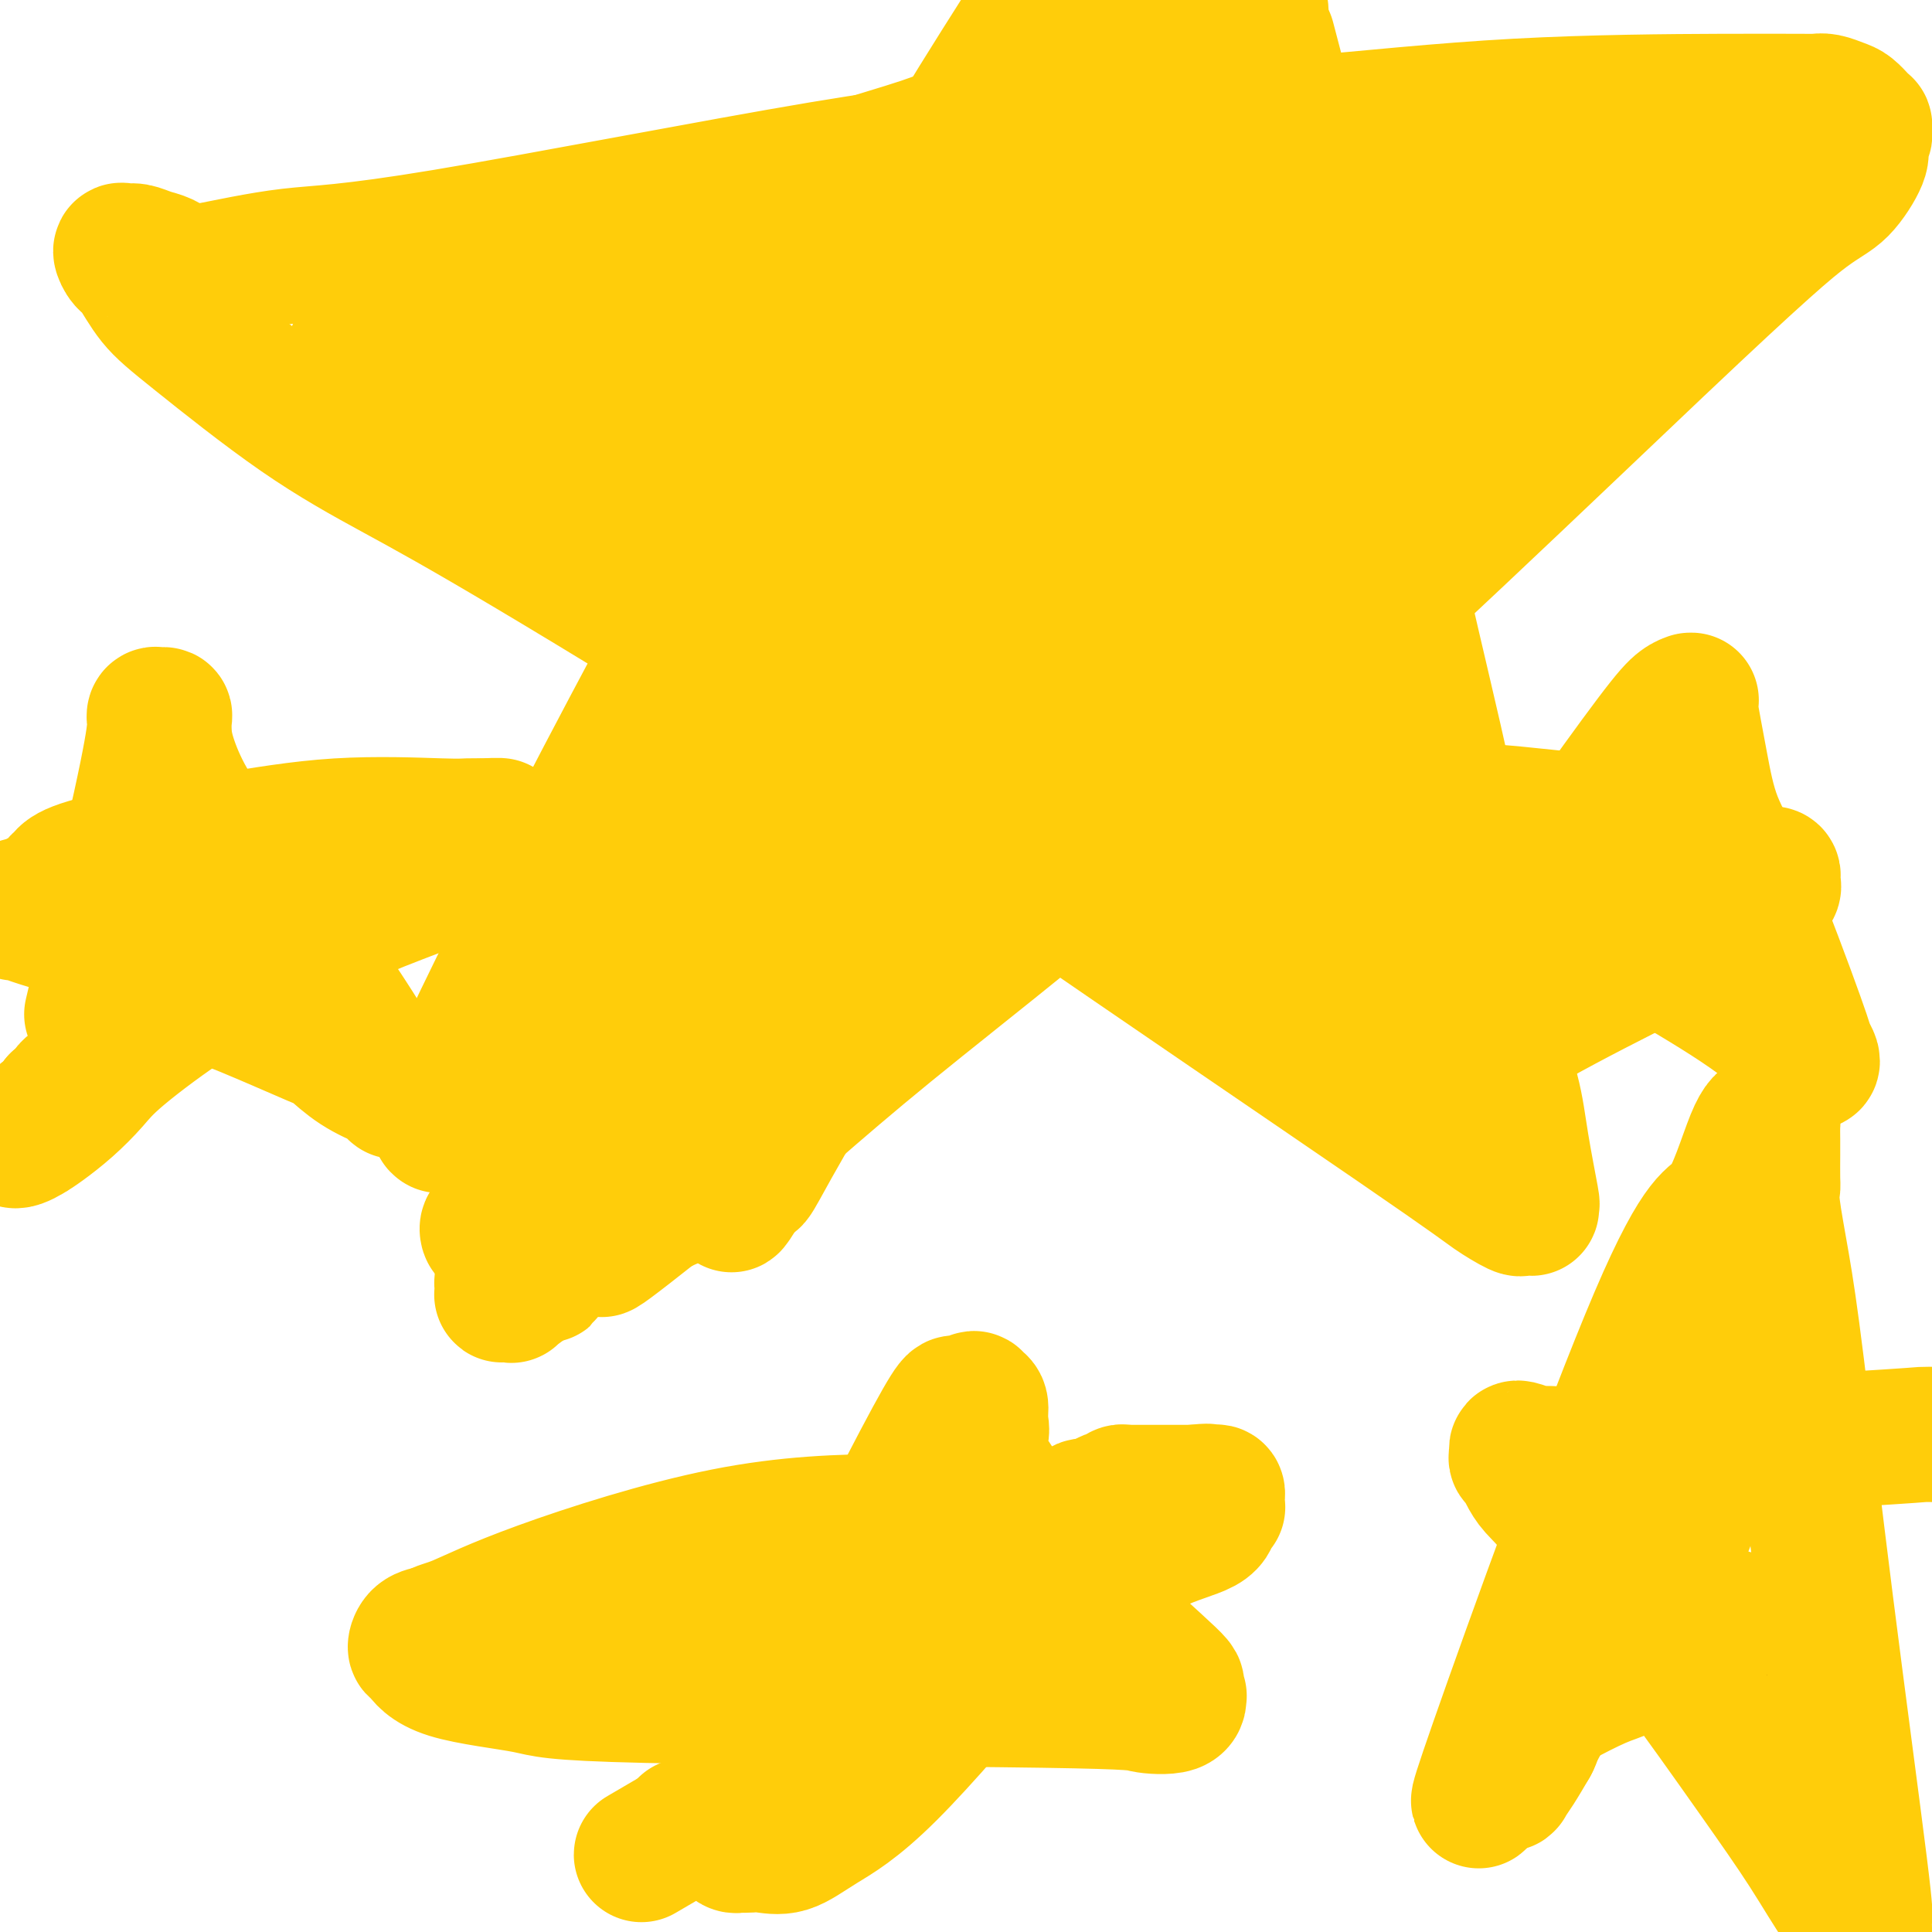 <svg viewBox='0 0 400 400' version='1.1' xmlns='http://www.w3.org/2000/svg' xmlns:xlink='http://www.w3.org/1999/xlink'><g fill='none' stroke='#4E0000' stroke-width='28' stroke-linecap='round' stroke-linejoin='round'><path d='M371,334c0.000,0.000 0.100,0.100 0.1,0.1'/></g>
<g fill='none' stroke='#FFCD0A' stroke-width='28' stroke-linecap='round' stroke-linejoin='round'><path d='M91,233c-0.188,-0.127 -0.376,-0.253 0,-1c0.376,-0.747 1.316,-2.113 1,-2c-0.316,0.113 -1.889,1.707 3,-9c4.889,-10.707 16.238,-33.715 30,-60c13.762,-26.285 29.936,-55.846 42,-78c12.064,-22.154 20.018,-36.901 31,-55c10.982,-18.099 24.991,-39.549 39,-61'/><path d='M264,14c-1.342,-5.122 -2.685,-10.243 0,0c2.685,10.243 9.396,35.852 14,55c4.604,19.148 7.100,31.836 10,45c2.900,13.164 6.204,26.804 9,39c2.796,12.196 5.082,22.947 7,33c1.918,10.053 3.467,19.407 5,26c1.533,6.593 3.052,10.426 4,14c0.948,3.574 1.327,6.891 2,11c0.673,4.109 1.642,9.010 2,11c0.358,1.990 0.106,1.068 0,1c-0.106,-0.068 -0.067,0.716 0,1c0.067,0.284 0.160,0.067 0,0c-0.160,-0.067 -0.573,0.015 -1,0c-0.427,-0.015 -0.869,-0.126 -1,0c-0.131,0.126 0.047,0.489 -1,0c-1.047,-0.489 -3.320,-1.830 -5,-3c-1.680,-1.170 -2.769,-2.167 -20,-14c-17.231,-11.833 -50.606,-34.500 -73,-50c-22.394,-15.500 -33.808,-23.831 -51,-35c-17.192,-11.169 -40.163,-25.174 -55,-34c-14.837,-8.826 -21.540,-12.473 -28,-16c-6.460,-3.527 -12.676,-6.933 -20,-12c-7.324,-5.067 -15.757,-11.796 -21,-16c-5.243,-4.204 -7.297,-5.883 -9,-8c-1.703,-2.117 -3.054,-4.673 -4,-6c-0.946,-1.327 -1.488,-1.424 -2,-2c-0.512,-0.576 -0.994,-1.630 -1,-2c-0.006,-0.370 0.462,-0.055 1,0c0.538,0.055 1.144,-0.150 2,0c0.856,0.150 1.961,0.656 3,1c1.039,0.344 2.011,0.527 3,1c0.989,0.473 1.994,1.237 3,2'/><path d='M37,56c2.248,0.483 2.367,0.689 6,0c3.633,-0.689 10.779,-2.273 17,-3c6.221,-0.727 11.516,-0.597 32,-4c20.484,-3.403 56.158,-10.337 78,-14c21.842,-3.663 29.852,-4.053 44,-5c14.148,-0.947 34.435,-2.450 52,-4c17.565,-1.550 32.408,-3.147 48,-4c15.592,-0.853 31.934,-0.961 42,-1c10.066,-0.039 13.856,-0.007 16,0c2.144,0.007 2.643,-0.010 3,0c0.357,0.010 0.571,0.048 1,0c0.429,-0.048 1.071,-0.181 2,0c0.929,0.181 2.144,0.675 3,1c0.856,0.325 1.353,0.483 2,1c0.647,0.517 1.442,1.395 2,2c0.558,0.605 0.878,0.936 1,1c0.122,0.064 0.047,-0.138 0,0c-0.047,0.138 -0.065,0.615 0,1c0.065,0.385 0.213,0.677 0,1c-0.213,0.323 -0.786,0.677 -1,1c-0.214,0.323 -0.068,0.614 0,1c0.068,0.386 0.060,0.865 0,1c-0.060,0.135 -0.172,-0.076 0,0c0.172,0.076 0.626,0.438 0,2c-0.626,1.562 -2.333,4.326 -4,6c-1.667,1.674 -3.294,2.260 -7,5c-3.706,2.740 -9.490,7.635 -31,28c-21.510,20.365 -58.745,56.201 -89,83c-30.255,26.799 -53.530,44.561 -70,58c-16.470,13.439 -26.134,22.554 -33,28c-6.866,5.446 -10.933,7.223 -15,9'/><path d='M136,250c-19.438,15.391 -9.035,6.368 -6,3c3.035,-3.368 -1.300,-1.083 -3,0c-1.700,1.083 -0.765,0.963 -1,1c-0.235,0.037 -1.642,0.230 -3,1c-1.358,0.770 -2.669,2.115 -5,4c-2.331,1.885 -5.681,4.309 -8,6c-2.319,1.691 -3.606,2.649 -4,3c-0.394,0.351 0.105,0.095 0,0c-0.105,-0.095 -0.813,-0.028 -1,0c-0.187,0.028 0.146,0.018 0,0c-0.146,-0.018 -0.772,-0.045 -1,0c-0.228,0.045 -0.057,0.162 0,0c0.057,-0.162 0.002,-0.604 0,-1c-0.002,-0.396 0.051,-0.745 0,-1c-0.051,-0.255 -0.206,-0.415 0,-1c0.206,-0.585 0.773,-1.596 1,-2c0.227,-0.404 0.113,-0.202 0,0'/><path d='M105,258c-0.032,-0.332 -0.064,-0.663 0,-1c0.064,-0.337 0.225,-0.678 0,-1c-0.225,-0.322 -0.835,-0.623 -1,-1c-0.165,-0.377 0.114,-0.828 0,-1c-0.114,-0.172 -0.620,-0.064 -1,0c-0.380,0.064 -0.633,0.083 -1,0c-0.367,-0.083 -0.850,-0.269 -1,0c-0.150,0.269 0.031,0.992 0,1c-0.031,0.008 -0.274,-0.699 0,-1c0.274,-0.301 1.066,-0.195 2,-1c0.934,-0.805 2.010,-2.521 4,-6c1.990,-3.479 4.893,-8.719 11,-18c6.107,-9.281 15.418,-22.601 22,-33c6.582,-10.399 10.434,-17.877 13,-23c2.566,-5.123 3.846,-7.892 5,-11c1.154,-3.108 2.183,-6.555 3,-9c0.817,-2.445 1.422,-3.889 2,-6c0.578,-2.111 1.127,-4.890 2,-9c0.873,-4.110 2.068,-9.552 3,-15c0.932,-5.448 1.601,-10.904 2,-14c0.399,-3.096 0.528,-3.833 0,-4c-0.528,-0.167 -1.714,0.235 -2,1c-0.286,0.765 0.330,1.893 0,3c-0.330,1.107 -1.604,2.194 -4,7c-2.396,4.806 -5.914,13.332 -9,21c-3.086,7.668 -5.739,14.476 -11,28c-5.261,13.524 -13.131,33.762 -21,54'/><path d='M123,219c-9.246,24.906 -8.862,30.172 -9,34c-0.138,3.828 -0.797,6.218 -1,8c-0.203,1.782 0.052,2.956 0,3c-0.052,0.044 -0.409,-1.043 0,-2c0.409,-0.957 1.585,-1.786 2,-3c0.415,-1.214 0.070,-2.815 2,-9c1.930,-6.185 6.135,-16.954 9,-25c2.865,-8.046 4.389,-13.368 6,-18c1.611,-4.632 3.307,-8.574 5,-11c1.693,-2.426 3.382,-3.338 4,-4c0.618,-0.662 0.166,-1.076 0,-1c-0.166,0.076 -0.044,0.642 0,1c0.044,0.358 0.012,0.507 0,1c-0.012,0.493 -0.004,1.329 0,2c0.004,0.671 0.003,1.178 0,2c-0.003,0.822 -0.009,1.960 0,3c0.009,1.040 0.031,1.981 0,3c-0.031,1.019 -0.117,2.115 1,4c1.117,1.885 3.436,4.557 5,6c1.564,1.443 2.372,1.656 4,2c1.628,0.344 4.075,0.817 6,1c1.925,0.183 3.328,0.075 5,-1c1.672,-1.075 3.615,-3.118 5,-4c1.385,-0.882 2.214,-0.605 3,-1c0.786,-0.395 1.531,-1.462 2,-2c0.469,-0.538 0.662,-0.546 2,-2c1.338,-1.454 3.822,-4.353 7,-7c3.178,-2.647 7.051,-5.042 10,-7c2.949,-1.958 4.975,-3.479 7,-5'/><path d='M198,187c4.526,-4.044 1.843,-2.652 1,-2c-0.843,0.652 0.156,0.566 0,1c-0.156,0.434 -1.465,1.389 -4,3c-2.535,1.611 -6.295,3.878 -10,6c-3.705,2.122 -7.357,4.099 -15,7c-7.643,2.901 -19.279,6.725 -25,8c-5.721,1.275 -5.527,-0.001 -6,-1c-0.473,-0.999 -1.612,-1.722 -2,-2c-0.388,-0.278 -0.026,-0.109 0,-1c0.026,-0.891 -0.286,-2.840 0,-4c0.286,-1.160 1.168,-1.532 3,-3c1.832,-1.468 4.613,-4.032 4,-3c-0.613,1.032 -4.620,5.659 7,-7c11.620,-12.659 38.866,-42.606 52,-57c13.134,-14.394 12.157,-13.237 12,-13c-0.157,0.237 0.505,-0.445 1,-1c0.495,-0.555 0.824,-0.981 1,0c0.176,0.981 0.200,3.370 0,5c-0.200,1.630 -0.624,2.502 -1,4c-0.376,1.498 -0.705,3.621 -1,6c-0.295,2.379 -0.557,5.014 -3,10c-2.443,4.986 -7.065,12.323 -11,20c-3.935,7.677 -7.181,15.695 -11,23c-3.819,7.305 -8.211,13.897 -12,20c-3.789,6.103 -6.974,11.718 -10,17c-3.026,5.282 -5.892,10.230 -8,14c-2.108,3.770 -3.460,6.363 -4,7c-0.540,0.637 -0.270,-0.681 0,-2'/><path d='M156,242c-8.788,15.142 -2.758,3.496 0,-3c2.758,-6.496 2.242,-7.842 2,-11c-0.242,-3.158 -0.211,-8.128 0,-11c0.211,-2.872 0.603,-3.645 1,-7c0.397,-3.355 0.800,-9.290 1,-12c0.200,-2.710 0.198,-2.195 0,-2c-0.198,0.195 -0.594,0.069 -1,0c-0.406,-0.069 -0.824,-0.082 -2,0c-1.176,0.082 -3.110,0.259 -5,1c-1.890,0.741 -3.736,2.048 -5,3c-1.264,0.952 -1.947,1.551 -3,2c-1.053,0.449 -2.476,0.750 -3,1c-0.524,0.250 -0.148,0.449 0,1c0.148,0.551 0.068,1.453 0,2c-0.068,0.547 -0.125,0.740 0,1c0.125,0.260 0.431,0.588 1,1c0.569,0.412 1.401,0.909 2,1c0.599,0.091 0.966,-0.224 1,0c0.034,0.224 -0.265,0.987 0,1c0.265,0.013 1.094,-0.725 2,0c0.906,0.725 1.889,2.913 3,5c1.111,2.087 2.351,4.073 3,6c0.649,1.927 0.705,3.797 1,5c0.295,1.203 0.827,1.740 1,2c0.173,0.260 -0.012,0.241 0,1c0.012,0.759 0.221,2.294 0,3c-0.221,0.706 -0.871,0.581 -1,1c-0.129,0.419 0.264,1.380 0,2c-0.264,0.620 -1.187,0.898 -2,1c-0.813,0.102 -1.518,0.029 -2,0c-0.482,-0.029 -0.741,-0.015 -1,0'/><path d='M149,236c-0.876,0.135 -0.565,-0.029 -1,0c-0.435,0.029 -1.617,0.251 -2,0c-0.383,-0.251 0.031,-0.976 0,-2c-0.031,-1.024 -0.509,-2.349 0,-4c0.509,-1.651 2.005,-3.630 3,-6c0.995,-2.370 1.489,-5.131 5,-12c3.511,-6.869 10.037,-17.845 19,-28c8.963,-10.155 20.361,-19.488 29,-26c8.639,-6.512 14.518,-10.204 20,-13c5.482,-2.796 10.569,-4.697 16,-7c5.431,-2.303 11.208,-5.009 14,-6c2.792,-0.991 2.598,-0.267 3,0c0.402,0.267 1.398,0.075 2,0c0.602,-0.075 0.810,-0.035 1,0c0.190,0.035 0.363,0.064 1,0c0.637,-0.064 1.739,-0.220 2,0c0.261,0.220 -0.318,0.817 0,1c0.318,0.183 1.532,-0.048 2,0c0.468,0.048 0.188,0.376 0,1c-0.188,0.624 -0.285,1.545 -1,2c-0.715,0.455 -2.049,0.445 -3,1c-0.951,0.555 -1.519,1.675 -2,2c-0.481,0.325 -0.875,-0.145 -1,0c-0.125,0.145 0.018,0.905 0,1c-0.018,0.095 -0.197,-0.474 -1,0c-0.803,0.474 -2.229,1.993 -3,3c-0.771,1.007 -0.885,1.504 -1,2'/><path d='M251,145c-2.188,2.057 -1.658,1.699 -2,2c-0.342,0.301 -1.555,1.262 -2,2c-0.445,0.738 -0.122,1.252 0,2c0.122,0.748 0.041,1.729 0,2c-0.041,0.271 -0.044,-0.167 0,0c0.044,0.167 0.136,0.939 0,1c-0.136,0.061 -0.498,-0.590 0,0c0.498,0.590 1.857,2.420 3,4c1.143,1.580 2.072,2.910 3,5c0.928,2.090 1.856,4.941 3,8c1.144,3.059 2.505,6.326 3,8c0.495,1.674 0.126,1.755 0,2c-0.126,0.245 -0.008,0.654 0,1c0.008,0.346 -0.094,0.627 0,1c0.094,0.373 0.385,0.836 0,1c-0.385,0.164 -1.446,0.030 -2,0c-0.554,-0.030 -0.601,0.045 -2,0c-1.399,-0.045 -4.151,-0.211 -6,-1c-1.849,-0.789 -2.797,-2.200 -9,-5c-6.203,-2.800 -17.662,-6.989 -24,-10c-6.338,-3.011 -7.557,-4.845 -9,-6c-1.443,-1.155 -3.112,-1.630 -4,-2c-0.888,-0.370 -0.996,-0.635 -1,-1c-0.004,-0.365 0.097,-0.831 0,-1c-0.097,-0.169 -0.391,-0.043 0,0c0.391,0.043 1.466,0.001 2,0c0.534,-0.001 0.529,0.038 1,0c0.471,-0.038 1.420,-0.154 2,0c0.580,0.154 0.790,0.577 1,1'/><path d='M208,159c2.311,0.428 5.590,1.999 9,4c3.410,2.001 6.953,4.433 14,8c7.047,3.567 17.599,8.270 25,12c7.401,3.730 11.653,6.487 18,10c6.347,3.513 14.790,7.783 19,10c4.210,2.217 4.186,2.381 5,3c0.814,0.619 2.467,1.693 3,2c0.533,0.307 -0.053,-0.153 0,0c0.053,0.153 0.746,0.918 1,1c0.254,0.082 0.071,-0.519 0,-1c-0.071,-0.481 -0.029,-0.843 -1,-2c-0.971,-1.157 -2.954,-3.109 -4,-5c-1.046,-1.891 -1.156,-3.721 -2,-5c-0.844,-1.279 -2.422,-2.006 -3,-3c-0.578,-0.994 -0.155,-2.255 0,-3c0.155,-0.745 0.041,-0.973 0,-1c-0.041,-0.027 -0.011,0.147 0,0c0.011,-0.147 0.003,-0.613 0,-1c-0.003,-0.387 -0.002,-0.693 0,-1'/><path d='M292,187c-1.299,-3.202 -0.046,-0.707 0,-1c0.046,-0.293 -1.116,-3.375 -2,-6c-0.884,-2.625 -1.489,-4.792 -2,-7c-0.511,-2.208 -0.927,-4.458 -1,-6c-0.073,-1.542 0.198,-2.377 0,-3c-0.198,-0.623 -0.864,-1.035 -1,-2c-0.136,-0.965 0.258,-2.483 0,-4c-0.258,-1.517 -1.169,-3.033 -2,-5c-0.831,-1.967 -1.584,-4.384 -2,-6c-0.416,-1.616 -0.495,-2.432 -1,-3c-0.505,-0.568 -1.434,-0.888 -2,-2c-0.566,-1.112 -0.768,-3.015 -1,-4c-0.232,-0.985 -0.494,-1.054 -1,-2c-0.506,-0.946 -1.255,-2.771 -2,-5c-0.745,-2.229 -1.486,-4.861 -2,-7c-0.514,-2.139 -0.801,-3.783 -2,-7c-1.199,-3.217 -3.311,-8.005 -5,-12c-1.689,-3.995 -2.957,-7.195 -4,-11c-1.043,-3.805 -1.862,-8.214 -3,-11c-1.138,-2.786 -2.596,-3.947 -3,-6c-0.404,-2.053 0.246,-4.998 0,-7c-0.246,-2.002 -1.386,-3.063 -2,-4c-0.614,-0.937 -0.700,-1.751 -1,-2c-0.300,-0.249 -0.812,0.067 -1,0c-0.188,-0.067 -0.051,-0.518 0,-1c0.051,-0.482 0.014,-0.995 0,-1c-0.014,-0.005 -0.007,0.497 0,1'/><path d='M252,63c-5.279,-14.218 -1.477,-2.262 0,2c1.477,4.262 0.631,0.830 1,2c0.369,1.170 1.955,6.942 3,11c1.045,4.058 1.548,6.404 2,10c0.452,3.596 0.853,8.444 2,18c1.147,9.556 3.038,23.820 4,33c0.962,9.180 0.993,13.278 2,19c1.007,5.722 2.991,13.070 4,17c1.009,3.930 1.044,4.444 1,5c-0.044,0.556 -0.166,1.154 0,2c0.166,0.846 0.619,1.940 1,3c0.381,1.060 0.691,2.087 1,4c0.309,1.913 0.619,4.712 1,8c0.381,3.288 0.835,7.064 1,10c0.165,2.936 0.042,5.033 0,6c-0.042,0.967 -0.003,0.803 0,1c0.003,0.197 -0.029,0.756 0,1c0.029,0.244 0.119,0.174 0,-1c-0.119,-1.174 -0.449,-3.454 -1,-5c-0.551,-1.546 -1.325,-2.360 -4,-17c-2.675,-14.640 -7.253,-43.106 -9,-69c-1.747,-25.894 -0.664,-49.215 0,-62c0.664,-12.785 0.907,-15.034 1,-19c0.093,-3.966 0.035,-9.651 0,-14c-0.035,-4.349 -0.048,-7.363 0,-10c0.048,-2.637 0.157,-4.896 0,-6c-0.157,-1.104 -0.578,-1.052 -1,-1'/><path d='M261,11c0.044,-17.330 0.153,-4.655 0,0c-0.153,4.655 -0.566,1.289 -1,0c-0.434,-1.289 -0.887,-0.501 -1,0c-0.113,0.501 0.113,0.716 0,1c-0.113,0.284 -0.566,0.639 -1,1c-0.434,0.361 -0.848,0.730 -1,1c-0.152,0.270 -0.041,0.442 0,1c0.041,0.558 0.012,1.502 0,2c-0.012,0.498 -0.007,0.551 0,2c0.007,1.449 0.015,4.293 0,6c-0.015,1.707 -0.052,2.278 0,3c0.052,0.722 0.194,1.594 0,3c-0.194,1.406 -0.722,3.344 -1,4c-0.278,0.656 -0.305,0.028 -1,0c-0.695,-0.028 -2.058,0.543 -3,1c-0.942,0.457 -1.464,0.799 -2,1c-0.536,0.201 -1.086,0.262 -2,0c-0.914,-0.262 -2.194,-0.846 -4,-1c-1.806,-0.154 -4.140,0.122 -6,0c-1.860,-0.122 -3.246,-0.643 -8,0c-4.754,0.643 -12.875,2.449 -18,3c-5.125,0.551 -7.253,-0.155 -9,0c-1.747,0.155 -3.113,1.169 -4,2c-0.887,0.831 -1.296,1.480 -2,2c-0.704,0.520 -1.704,0.913 -2,1c-0.296,0.087 0.113,-0.130 0,0c-0.113,0.130 -0.746,0.609 -1,1c-0.254,0.391 -0.127,0.696 0,1'/><path d='M194,46c-1.426,1.253 -0.491,0.885 0,1c0.491,0.115 0.537,0.713 1,1c0.463,0.287 1.342,0.263 3,0c1.658,-0.263 4.095,-0.764 9,-1c4.905,-0.236 12.279,-0.206 18,0c5.721,0.206 9.788,0.589 13,0c3.212,-0.589 5.567,-2.151 7,-3c1.433,-0.849 1.943,-0.985 2,-1c0.057,-0.015 -0.338,0.090 -1,0c-0.662,-0.090 -1.592,-0.376 -3,0c-1.408,0.376 -3.295,1.414 -5,2c-1.705,0.586 -3.228,0.721 -4,1c-0.772,0.279 -0.794,0.702 -4,3c-3.206,2.298 -9.595,6.471 -13,9c-3.405,2.529 -3.827,3.415 -5,5c-1.173,1.585 -3.099,3.870 -4,5c-0.901,1.130 -0.777,1.104 -1,2c-0.223,0.896 -0.791,2.713 -1,4c-0.209,1.287 -0.057,2.044 0,3c0.057,0.956 0.018,2.113 0,3c-0.018,0.887 -0.017,1.506 0,2c0.017,0.494 0.050,0.863 0,1c-0.050,0.137 -0.182,0.042 0,0c0.182,-0.042 0.678,-0.032 1,0c0.322,0.032 0.471,0.086 1,0c0.529,-0.086 1.437,-0.310 2,-1c0.563,-0.690 0.782,-1.845 1,-3'/><path d='M211,79c1.073,-1.327 1.255,-2.644 1,-4c-0.255,-1.356 -0.947,-2.752 -2,-4c-1.053,-1.248 -2.468,-2.350 -6,-3c-3.532,-0.650 -9.181,-0.849 -13,0c-3.819,0.849 -5.807,2.745 -8,4c-2.193,1.255 -4.591,1.869 -6,3c-1.409,1.131 -1.829,2.780 -2,4c-0.171,1.220 -0.094,2.012 0,3c0.094,0.988 0.204,2.170 1,3c0.796,0.830 2.277,1.306 3,2c0.723,0.694 0.686,1.606 1,3c0.314,1.394 0.978,3.271 2,5c1.022,1.729 2.400,3.310 3,5c0.600,1.690 0.421,3.490 1,5c0.579,1.510 1.916,2.729 3,4c1.084,1.271 1.914,2.594 4,4c2.086,1.406 5.427,2.895 9,3c3.573,0.105 7.377,-1.173 10,-2c2.623,-0.827 4.063,-1.203 6,-3c1.937,-1.797 4.370,-5.017 6,-7c1.630,-1.983 2.459,-2.731 3,-4c0.541,-1.269 0.796,-3.060 1,-4c0.204,-0.940 0.356,-1.029 0,-1c-0.356,0.029 -1.220,0.175 -2,0c-0.780,-0.175 -1.477,-0.670 -6,1c-4.523,1.670 -12.872,5.504 -17,8c-4.128,2.496 -4.034,3.652 -5,5c-0.966,1.348 -2.991,2.887 -4,5c-1.009,2.113 -1.002,4.800 -1,8c0.002,3.200 0.001,6.914 0,10c-0.001,3.086 -0.000,5.543 0,8'/><path d='M193,140c-0.084,5.653 0.206,6.787 1,11c0.794,4.213 2.092,11.506 3,16c0.908,4.494 1.425,6.188 2,7c0.575,0.812 1.209,0.742 2,1c0.791,0.258 1.741,0.844 2,0c0.259,-0.844 -0.173,-3.117 0,-4c0.173,-0.883 0.950,-0.374 4,-8c3.050,-7.626 8.373,-23.385 13,-40c4.627,-16.615 8.556,-34.085 11,-44c2.444,-9.915 3.402,-12.273 4,-15c0.598,-2.727 0.838,-5.822 1,-8c0.162,-2.178 0.248,-3.437 0,-4c-0.248,-0.563 -0.828,-0.428 -2,0c-1.172,0.428 -2.936,1.148 -4,2c-1.064,0.852 -1.427,1.835 -2,3c-0.573,1.165 -1.355,2.514 -2,3c-0.645,0.486 -1.152,0.111 -1,0c0.152,-0.111 0.963,0.043 2,1c1.037,0.957 2.299,2.718 3,4c0.701,1.282 0.839,2.084 1,3c0.161,0.916 0.343,1.945 1,3c0.657,1.055 1.789,2.135 2,3c0.211,0.865 -0.501,1.515 0,3c0.501,1.485 2.213,3.803 3,5c0.787,1.197 0.650,1.271 1,2c0.350,0.729 1.187,2.113 2,3c0.813,0.887 1.604,1.277 2,2c0.396,0.723 0.399,1.778 1,3c0.601,1.222 1.801,2.611 3,4'/><path d='M246,96c3.094,5.478 0.830,1.173 0,0c-0.830,-1.173 -0.226,0.785 0,2c0.226,1.215 0.074,1.686 0,2c-0.074,0.314 -0.071,0.469 0,1c0.071,0.531 0.211,1.438 0,2c-0.211,0.562 -0.774,0.781 -1,1c-0.226,0.219 -0.117,0.440 0,1c0.117,0.560 0.242,1.460 0,2c-0.242,0.540 -0.851,0.721 -1,1c-0.149,0.279 0.163,0.654 0,1c-0.163,0.346 -0.802,0.661 -1,1c-0.198,0.339 0.046,0.703 0,1c-0.046,0.297 -0.380,0.527 -1,1c-0.620,0.473 -1.525,1.187 -2,2c-0.475,0.813 -0.521,1.724 -1,3c-0.479,1.276 -1.393,2.916 -2,4c-0.607,1.084 -0.908,1.611 -1,2c-0.092,0.389 0.025,0.639 0,1c-0.025,0.361 -0.191,0.831 0,1c0.191,0.169 0.739,0.036 2,0c1.261,-0.036 3.236,0.026 7,0c3.764,-0.026 9.318,-0.141 15,-2c5.682,-1.859 11.491,-5.462 16,-8c4.509,-2.538 7.717,-4.011 11,-6c3.283,-1.989 6.642,-4.495 10,-7'/><path d='M297,102c6.320,-3.810 3.620,-2.836 3,-3c-0.620,-0.164 0.841,-1.465 2,-2c1.159,-0.535 2.017,-0.302 3,-1c0.983,-0.698 2.091,-2.327 3,-3c0.909,-0.673 1.620,-0.390 3,-1c1.380,-0.610 3.431,-2.113 5,-3c1.569,-0.887 2.657,-1.158 4,-2c1.343,-0.842 2.940,-2.255 4,-3c1.060,-0.745 1.583,-0.823 2,-1c0.417,-0.177 0.728,-0.452 1,-1c0.272,-0.548 0.506,-1.370 1,-2c0.494,-0.630 1.247,-1.067 2,-2c0.753,-0.933 1.506,-2.361 2,-3c0.494,-0.639 0.729,-0.490 2,-2c1.271,-1.510 3.578,-4.681 5,-7c1.422,-2.319 1.960,-3.787 3,-5c1.040,-1.213 2.583,-2.170 3,-3c0.417,-0.830 -0.291,-1.533 0,-2c0.291,-0.467 1.581,-0.699 2,-1c0.419,-0.301 -0.031,-0.672 0,-1c0.031,-0.328 0.544,-0.613 1,-1c0.456,-0.387 0.854,-0.877 1,-1c0.146,-0.123 0.040,0.121 0,0c-0.040,-0.121 -0.013,-0.607 0,-1c0.013,-0.393 0.012,-0.694 0,-1c-0.012,-0.306 -0.034,-0.618 0,-1c0.034,-0.382 0.125,-0.834 0,-1c-0.125,-0.166 -0.464,-0.048 -1,0c-0.536,0.048 -1.268,0.024 -2,0'/><path d='M346,48c-0.526,-0.619 -0.342,-0.166 -1,0c-0.658,0.166 -2.159,0.045 -4,0c-1.841,-0.045 -4.022,-0.012 -6,0c-1.978,0.012 -3.753,0.005 -5,0c-1.247,-0.005 -1.965,-0.008 -3,0c-1.035,0.008 -2.386,0.027 -4,0c-1.614,-0.027 -3.492,-0.098 -5,0c-1.508,0.098 -2.648,0.366 -5,1c-2.352,0.634 -5.917,1.634 -8,2c-2.083,0.366 -2.684,0.098 -4,0c-1.316,-0.098 -3.347,-0.026 -5,0c-1.653,0.026 -2.929,0.007 -4,0c-1.071,-0.007 -1.937,-0.001 -3,0c-1.063,0.001 -2.322,-0.003 -3,0c-0.678,0.003 -0.773,0.012 -1,0c-0.227,-0.012 -0.586,-0.046 -1,0c-0.414,0.046 -0.885,0.170 -1,0c-0.115,-0.170 0.125,-0.635 0,-1c-0.125,-0.365 -0.614,-0.630 -1,-1c-0.386,-0.370 -0.668,-0.843 -1,-1c-0.332,-0.157 -0.713,0.003 -1,0c-0.287,-0.003 -0.480,-0.169 0,0c0.480,0.169 1.634,0.672 2,1c0.366,0.328 -0.057,0.480 0,1c0.057,0.520 0.593,1.407 1,2c0.407,0.593 0.684,0.892 1,1c0.316,0.108 0.670,0.023 1,0c0.330,-0.023 0.635,0.014 1,0c0.365,-0.014 0.791,-0.081 1,0c0.209,0.081 0.203,0.309 1,0c0.797,-0.309 2.399,-1.154 4,-2'/><path d='M292,51c1.747,-0.820 3.113,-1.871 5,-3c1.887,-1.129 4.295,-2.335 9,-4c4.705,-1.665 11.706,-3.790 16,-5c4.294,-1.210 5.880,-1.505 7,-2c1.120,-0.495 1.774,-1.190 3,-2c1.226,-0.810 3.025,-1.734 4,-2c0.975,-0.266 1.124,0.125 2,0c0.876,-0.125 2.477,-0.765 3,-1c0.523,-0.235 -0.031,-0.063 0,0c0.031,0.063 0.646,0.017 1,0c0.354,-0.017 0.446,-0.005 1,0c0.554,0.005 1.570,0.001 2,0c0.430,-0.001 0.275,-0.000 1,0c0.725,0.000 2.330,0.000 3,0c0.670,-0.000 0.406,-0.000 1,0c0.594,0.000 2.047,-0.000 3,0c0.953,0.000 1.407,0.000 2,0c0.593,-0.000 1.326,-0.001 2,0c0.674,0.001 1.291,0.003 2,0c0.709,-0.003 1.511,-0.012 2,0c0.489,0.012 0.666,0.046 1,0c0.334,-0.046 0.823,-0.170 1,0c0.177,0.170 0.040,0.636 0,1c-0.040,0.364 0.017,0.627 0,1c-0.017,0.373 -0.107,0.858 0,1c0.107,0.142 0.410,-0.057 0,0c-0.410,0.057 -1.532,0.372 -3,1c-1.468,0.628 -3.280,1.570 -6,3c-2.720,1.430 -6.348,3.346 -10,5c-3.652,1.654 -7.329,3.044 -17,9c-9.671,5.956 -25.335,16.478 -41,27'/><path d='M286,80c-15.081,9.118 -14.282,8.912 -18,12c-3.718,3.088 -11.953,9.469 -17,13c-5.047,3.531 -6.907,4.211 -8,5c-1.093,0.789 -1.418,1.687 -2,2c-0.582,0.313 -1.421,0.043 -2,0c-0.579,-0.043 -0.898,0.143 -1,0c-0.102,-0.143 0.014,-0.614 0,-1c-0.014,-0.386 -0.157,-0.688 0,-1c0.157,-0.312 0.613,-0.636 1,-1c0.387,-0.364 0.703,-0.768 1,-1c0.297,-0.232 0.574,-0.292 2,-1c1.426,-0.708 4.000,-2.065 5,-3c1.000,-0.935 0.425,-1.448 3,-3c2.575,-1.552 8.301,-4.142 13,-6c4.699,-1.858 8.371,-2.984 12,-4c3.629,-1.016 7.214,-1.921 12,-3c4.786,-1.079 10.774,-2.331 14,-3c3.226,-0.669 3.689,-0.753 5,-1c1.311,-0.247 3.470,-0.655 5,-1c1.530,-0.345 2.432,-0.625 3,-1c0.568,-0.375 0.803,-0.845 1,-1c0.197,-0.155 0.357,0.004 -1,0c-1.357,-0.004 -4.230,-0.170 -8,0c-3.770,0.170 -8.438,0.675 -30,1c-21.562,0.325 -60.016,0.468 -80,1c-19.984,0.532 -21.496,1.451 -30,2c-8.504,0.549 -24.001,0.728 -32,1c-7.999,0.272 -8.499,0.636 -9,1'/><path d='M125,87c-30.246,0.711 -11.361,-0.012 -5,0c6.361,0.012 0.198,0.759 -2,1c-2.198,0.241 -0.430,-0.023 0,0c0.430,0.023 -0.478,0.332 -1,1c-0.522,0.668 -0.659,1.696 -1,2c-0.341,0.304 -0.885,-0.115 -1,0c-0.115,0.115 0.199,0.763 0,1c-0.199,0.237 -0.911,0.064 -2,0c-1.089,-0.064 -2.554,-0.017 -4,0c-1.446,0.017 -2.871,0.004 -5,0c-2.129,-0.004 -4.961,-0.000 -7,0c-2.039,0.000 -3.284,-0.003 -4,0c-0.716,0.003 -0.903,0.010 -2,0c-1.097,-0.010 -3.104,-0.039 -4,0c-0.896,0.039 -0.683,0.147 -1,0c-0.317,-0.147 -1.166,-0.549 -2,-1c-0.834,-0.451 -1.655,-0.949 -2,-1c-0.345,-0.051 -0.215,0.347 -1,0c-0.785,-0.347 -2.483,-1.440 -3,-2c-0.517,-0.560 0.149,-0.587 0,-1c-0.149,-0.413 -1.112,-1.212 -2,-2c-0.888,-0.788 -1.702,-1.565 -2,-2c-0.298,-0.435 -0.080,-0.529 0,-1c0.080,-0.471 0.021,-1.319 0,-2c-0.021,-0.681 -0.006,-1.195 0,-2c0.006,-0.805 0.003,-1.903 0,-3'/><path d='M74,75c0.064,-1.647 0.225,-1.764 0,-2c-0.225,-0.236 -0.836,-0.592 0,-1c0.836,-0.408 3.119,-0.869 4,-1c0.881,-0.131 0.361,0.067 0,0c-0.361,-0.067 -0.561,-0.399 1,0c1.561,0.399 4.884,1.529 8,2c3.116,0.471 6.025,0.281 9,1c2.975,0.719 6.017,2.346 10,4c3.983,1.654 8.909,3.335 12,4c3.091,0.665 4.349,0.313 6,1c1.651,0.687 3.696,2.411 6,4c2.304,1.589 4.866,3.042 7,4c2.134,0.958 3.840,1.423 5,2c1.160,0.577 1.775,1.268 3,2c1.225,0.732 3.062,1.506 4,2c0.938,0.494 0.978,0.707 1,1c0.022,0.293 0.025,0.666 0,1c-0.025,0.334 -0.079,0.627 0,1c0.079,0.373 0.290,0.824 0,1c-0.290,0.176 -1.083,0.075 -2,0c-0.917,-0.075 -1.958,-0.125 -3,0c-1.042,0.125 -2.083,0.425 -4,0c-1.917,-0.425 -4.708,-1.576 -8,-2c-3.292,-0.424 -7.083,-0.121 -10,0c-2.917,0.121 -4.958,0.061 -7,0'/><path d='M116,99c-6.126,-0.220 -4.440,-0.270 -4,0c0.440,0.270 -0.365,0.861 -1,1c-0.635,0.139 -1.099,-0.173 -1,0c0.099,0.173 0.760,0.832 1,1c0.240,0.168 0.060,-0.154 1,0c0.940,0.154 3.000,0.784 4,1c1.000,0.216 0.940,0.019 1,0c0.060,-0.019 0.239,0.142 1,0c0.761,-0.142 2.102,-0.586 3,-1c0.898,-0.414 1.353,-0.799 2,-1c0.647,-0.201 1.488,-0.220 2,-1c0.512,-0.780 0.697,-2.322 2,-4c1.303,-1.678 3.725,-3.491 5,-5c1.275,-1.509 1.405,-2.713 2,-4c0.595,-1.287 1.657,-2.656 2,-4c0.343,-1.344 -0.031,-2.664 0,-4c0.031,-1.336 0.468,-2.687 0,-4c-0.468,-1.313 -1.841,-2.588 -3,-3c-1.159,-0.412 -2.103,0.040 -3,0c-0.897,-0.040 -1.746,-0.570 -3,-1c-1.254,-0.430 -2.912,-0.759 -4,-1c-1.088,-0.241 -1.606,-0.393 -2,-1c-0.394,-0.607 -0.662,-1.668 -1,-2c-0.338,-0.332 -0.744,0.065 -1,0c-0.256,-0.065 -0.361,-0.592 0,-1c0.361,-0.408 1.190,-0.697 2,-1c0.810,-0.303 1.603,-0.620 2,-1c0.397,-0.380 0.399,-0.823 1,-1c0.601,-0.177 1.800,-0.089 3,0'/><path d='M127,62c1.477,-0.587 1.670,-0.056 3,0c1.330,0.056 3.796,-0.363 6,-1c2.204,-0.637 4.147,-1.491 6,-2c1.853,-0.509 3.617,-0.672 5,-1c1.383,-0.328 2.384,-0.820 4,-1c1.616,-0.180 3.848,-0.048 5,0c1.152,0.048 1.223,0.013 2,0c0.777,-0.013 2.260,-0.003 3,0c0.740,0.003 0.736,0.001 1,0c0.264,-0.001 0.795,-0.000 1,0c0.205,0.000 0.082,0.000 0,0c-0.082,-0.000 -0.125,-0.001 0,0c0.125,0.001 0.417,0.002 1,0c0.583,-0.002 1.458,-0.008 2,0c0.542,0.008 0.753,0.030 1,0c0.247,-0.030 0.531,-0.110 0,0c-0.531,0.110 -1.877,0.412 -3,1c-1.123,0.588 -2.022,1.464 -6,3c-3.978,1.536 -11.034,3.732 -16,5c-4.966,1.268 -7.841,1.608 -10,2c-2.159,0.392 -3.601,0.836 -6,1c-2.399,0.164 -5.755,0.048 -8,0c-2.245,-0.048 -3.381,-0.027 -4,0c-0.619,0.027 -0.723,0.059 -2,0c-1.277,-0.059 -3.729,-0.208 -5,0c-1.271,0.208 -1.363,0.774 -2,1c-0.637,0.226 -1.818,0.113 -3,0'/><path d='M102,70c-6.557,0.602 -2.948,0.106 -2,0c0.948,-0.106 -0.765,0.179 -2,0c-1.235,-0.179 -1.994,-0.820 -3,-1c-1.006,-0.180 -2.260,0.103 -3,0c-0.740,-0.103 -0.965,-0.591 -1,-1c-0.035,-0.409 0.119,-0.737 0,-1c-0.119,-0.263 -0.511,-0.460 0,-1c0.511,-0.540 1.927,-1.423 3,-2c1.073,-0.577 1.804,-0.849 2,-1c0.196,-0.151 -0.144,-0.182 4,-2c4.144,-1.818 12.773,-5.422 23,-9c10.227,-3.578 22.054,-7.129 31,-10c8.946,-2.871 15.012,-5.060 21,-7c5.988,-1.940 11.899,-3.629 16,-5c4.101,-1.371 6.394,-2.423 8,-3c1.606,-0.577 2.525,-0.680 4,-1c1.475,-0.320 3.505,-0.856 5,-1c1.495,-0.144 2.453,0.103 3,0c0.547,-0.103 0.681,-0.557 2,-1c1.319,-0.443 3.823,-0.876 5,-1c1.177,-0.124 1.029,0.061 2,0c0.971,-0.061 3.062,-0.369 4,-1c0.938,-0.631 0.724,-1.586 1,-2c0.276,-0.414 1.044,-0.286 2,-1c0.956,-0.714 2.100,-2.271 3,-3c0.900,-0.729 1.555,-0.632 2,-1c0.445,-0.368 0.680,-1.201 1,-2c0.320,-0.799 0.725,-1.565 1,-2c0.275,-0.435 0.420,-0.540 1,-1c0.580,-0.460 1.594,-1.274 2,-2c0.406,-0.726 0.203,-1.363 0,-2'/><path d='M237,6c2.250,-2.655 1.375,-1.292 1,-1c-0.375,0.292 -0.250,-0.488 0,-1c0.250,-0.512 0.625,-0.756 1,-1'/><path d='M243,4c0.000,0.000 0.000,0.000 0,0c0.000,0.000 -0.000,0.000 0,0c0.000,0.000 0.000,0.000 0,0'/><path d='M157,371c0.332,-0.000 0.665,-0.001 1,0c0.335,0.001 0.674,0.003 1,0c0.326,-0.003 0.639,-0.011 1,0c0.361,0.011 0.772,0.041 1,0c0.228,-0.041 0.275,-0.154 1,-2c0.725,-1.846 2.128,-5.424 2,-7c-0.128,-1.576 -1.787,-1.151 4,-14c5.787,-12.849 19.019,-38.972 25,-50c5.981,-11.028 4.712,-6.960 5,-6c0.288,0.960 2.132,-1.187 3,-2c0.868,-0.813 0.760,-0.293 1,0c0.240,0.293 0.829,0.358 1,1c0.171,0.642 -0.075,1.860 0,3c0.075,1.140 0.471,2.202 0,3c-0.471,0.798 -1.809,1.332 0,5c1.809,3.668 6.766,10.469 11,16c4.234,5.531 7.747,9.792 13,15c5.253,5.208 12.247,11.364 15,14c2.753,2.636 1.266,1.751 1,2c-0.266,0.249 0.691,1.633 1,2c0.309,0.367 -0.029,-0.282 0,0c0.029,0.282 0.424,1.496 -1,2c-1.424,0.504 -4.667,0.299 -6,0c-1.333,-0.299 -0.756,-0.694 -21,-1c-20.244,-0.306 -61.309,-0.525 -82,-1c-20.691,-0.475 -21.007,-1.206 -25,-2c-3.993,-0.794 -11.664,-1.652 -16,-3c-4.336,-1.348 -5.337,-3.186 -6,-4c-0.663,-0.814 -0.986,-0.604 -1,-1c-0.014,-0.396 0.282,-1.399 1,-2c0.718,-0.601 1.859,-0.801 3,-1'/><path d='M90,338c1.061,-0.812 2.213,-0.844 5,-2c2.787,-1.156 7.210,-3.438 17,-7c9.790,-3.562 24.946,-8.406 38,-11c13.054,-2.594 24.006,-2.938 35,-3c10.994,-0.062 22.032,0.158 27,1c4.968,0.842 3.868,2.306 4,3c0.132,0.694 1.496,0.619 2,1c0.504,0.381 0.149,1.218 0,2c-0.149,0.782 -0.093,1.510 0,2c0.093,0.490 0.221,0.744 0,1c-0.221,0.256 -0.791,0.514 -1,1c-0.209,0.486 -0.056,1.199 -1,3c-0.944,1.801 -2.983,4.689 -9,12c-6.017,7.311 -16.011,19.045 -23,26c-6.989,6.955 -10.972,9.132 -14,11c-3.028,1.868 -5.102,3.429 -7,4c-1.898,0.571 -3.622,0.154 -5,0c-1.378,-0.154 -2.411,-0.045 -3,0c-0.589,0.045 -0.734,0.024 -1,0c-0.266,-0.024 -0.654,-0.053 -1,0c-0.346,0.053 -0.652,0.187 -1,0c-0.348,-0.187 -0.740,-0.697 -1,-1c-0.260,-0.303 -0.389,-0.401 0,-1c0.389,-0.599 1.297,-1.700 2,-3c0.703,-1.300 1.201,-2.800 2,-4c0.799,-1.200 1.900,-2.100 3,-3'/><path d='M158,370c1.694,-3.027 2.927,-4.594 5,-6c2.073,-1.406 4.984,-2.651 9,-5c4.016,-2.349 9.136,-5.803 14,-8c4.864,-2.197 9.471,-3.136 12,-4c2.529,-0.864 2.979,-1.654 3,-2c0.021,-0.346 -0.386,-0.248 -1,0c-0.614,0.248 -1.436,0.648 -2,1c-0.564,0.352 -0.869,0.658 -4,1c-3.131,0.342 -9.086,0.721 -15,1c-5.914,0.279 -11.785,0.459 -16,0c-4.215,-0.459 -6.774,-1.556 -9,-2c-2.226,-0.444 -4.118,-0.234 -6,-1c-1.882,-0.766 -3.752,-2.506 -5,-3c-1.248,-0.494 -1.872,0.259 -3,0c-1.128,-0.259 -2.759,-1.530 -4,-2c-1.241,-0.470 -2.090,-0.140 -4,0c-1.910,0.140 -4.880,0.091 -7,0c-2.120,-0.091 -3.389,-0.225 -5,0c-1.611,0.225 -3.562,0.807 -5,1c-1.438,0.193 -2.362,-0.005 -5,0c-2.638,0.005 -6.991,0.211 -9,0c-2.009,-0.211 -1.675,-0.841 -2,-1c-0.325,-0.159 -1.308,0.154 -2,0c-0.692,-0.154 -1.095,-0.773 -1,-1c0.095,-0.227 0.686,-0.061 1,0c0.314,0.061 0.352,0.016 1,0c0.648,-0.016 1.905,-0.004 3,0c1.095,0.004 2.027,0.001 3,0c0.973,-0.001 1.986,-0.001 3,0'/><path d='M107,339c2.693,-0.334 4.425,-0.667 7,-1c2.575,-0.333 5.993,-0.664 11,-1c5.007,-0.336 11.602,-0.677 16,-1c4.398,-0.323 6.599,-0.627 9,-1c2.401,-0.373 5.001,-0.816 7,-1c1.999,-0.184 3.396,-0.108 6,0c2.604,0.108 6.416,0.249 9,0c2.584,-0.249 3.942,-0.888 6,-2c2.058,-1.112 4.817,-2.696 7,-3c2.183,-0.304 3.788,0.674 6,0c2.212,-0.674 5.029,-3.000 7,-4c1.971,-1.000 3.095,-0.674 4,-1c0.905,-0.326 1.589,-1.303 3,-2c1.411,-0.697 3.547,-1.112 5,-2c1.453,-0.888 2.224,-2.247 3,-3c0.776,-0.753 1.559,-0.898 3,-1c1.441,-0.102 3.542,-0.161 5,-1c1.458,-0.839 2.275,-2.458 3,-3c0.725,-0.542 1.360,-0.005 2,0c0.640,0.005 1.285,-0.520 2,-1c0.715,-0.480 1.499,-0.913 2,-1c0.501,-0.087 0.720,0.173 1,0c0.280,-0.173 0.622,-0.778 1,-1c0.378,-0.222 0.792,-0.059 1,0c0.208,0.059 0.210,0.016 1,0c0.790,-0.016 2.366,-0.004 3,0c0.634,0.004 0.324,0.001 1,0c0.676,-0.001 2.336,-0.000 4,0c1.664,0.000 3.332,0.000 5,0'/><path d='M247,309c4.193,-0.468 3.176,-0.137 3,0c-0.176,0.137 0.488,0.079 1,0c0.512,-0.079 0.870,-0.179 1,0c0.130,0.179 0.031,0.638 0,1c-0.031,0.362 0.006,0.628 0,1c-0.006,0.372 -0.055,0.851 0,1c0.055,0.149 0.214,-0.033 0,0c-0.214,0.033 -0.801,0.281 -1,1c-0.199,0.719 -0.011,1.908 -2,3c-1.989,1.092 -6.154,2.086 -10,4c-3.846,1.914 -7.373,4.748 -14,9c-6.627,4.252 -16.354,9.921 -24,15c-7.646,5.079 -13.209,9.568 -17,12c-3.791,2.432 -5.809,2.808 -8,4c-2.191,1.192 -4.556,3.201 -6,4c-1.444,0.799 -1.969,0.387 -3,1c-1.031,0.613 -2.569,2.252 -4,3c-1.431,0.748 -2.756,0.606 -4,1c-1.244,0.394 -2.408,1.325 -4,2c-1.592,0.675 -3.611,1.095 -5,2c-1.389,0.905 -2.147,2.295 -3,3c-0.853,0.705 -1.802,0.725 -2,1c-0.198,0.275 0.356,0.806 0,1c-0.356,0.194 -1.621,0.052 -2,0c-0.379,-0.052 0.129,-0.014 0,0c-0.129,0.014 -0.894,0.004 -1,0c-0.106,-0.004 0.447,-0.002 1,0'/><path d='M143,378c-17.667,10.333 -8.833,5.167 0,0'/><path d='M310,364c-3.355,8.105 -6.710,16.210 0,-3c6.710,-19.210 23.486,-65.736 33,-88c9.514,-22.264 11.765,-20.266 14,-23c2.235,-2.734 4.455,-10.201 6,-14c1.545,-3.799 2.414,-3.929 3,-4c0.586,-0.071 0.889,-0.082 1,0c0.111,0.082 0.030,0.259 0,1c-0.030,0.741 -0.010,2.047 0,3c0.010,0.953 0.008,1.553 0,3c-0.008,1.447 -0.023,3.740 0,5c0.023,1.260 0.085,1.485 0,2c-0.085,0.515 -0.316,1.319 0,4c0.316,2.681 1.181,7.238 2,12c0.819,4.762 1.593,9.727 3,21c1.407,11.273 3.449,28.852 6,49c2.551,20.148 5.612,42.864 7,54c1.388,11.136 1.105,10.690 1,11c-0.105,0.310 -0.030,1.374 0,2c0.030,0.626 0.015,0.813 0,1'/><path d='M385,399c0.063,0.201 0.126,0.402 0,0c-0.126,-0.402 -0.440,-1.406 -1,-2c-0.560,-0.594 -1.367,-0.777 -3,-3c-1.633,-2.223 -4.093,-6.485 -7,-11c-2.907,-4.515 -6.260,-9.282 -11,-16c-4.740,-6.718 -10.867,-15.387 -18,-25c-7.133,-9.613 -15.270,-20.168 -20,-26c-4.730,-5.832 -6.051,-6.940 -7,-8c-0.949,-1.060 -1.526,-2.073 -2,-3c-0.474,-0.927 -0.845,-1.768 -1,-2c-0.155,-0.232 -0.094,0.145 0,0c0.094,-0.145 0.222,-0.810 0,-1c-0.222,-0.190 -0.795,0.097 -1,0c-0.205,-0.097 -0.044,-0.577 0,-1c0.044,-0.423 -0.029,-0.789 0,-1c0.029,-0.211 0.161,-0.268 1,0c0.839,0.268 2.385,0.862 3,1c0.615,0.138 0.299,-0.179 4,0c3.701,0.179 11.420,0.856 19,1c7.580,0.144 15.023,-0.245 22,-1c6.977,-0.755 13.489,-1.878 20,-3'/><path d='M383,298c13.778,-0.844 14.222,-0.956 15,-1c0.778,-0.044 1.889,-0.022 3,0'/><path d='M358,335c0.379,-0.210 0.759,-0.420 0,0c-0.759,0.420 -2.656,1.470 -6,3c-3.344,1.530 -8.134,3.540 -11,5c-2.866,1.460 -3.808,2.371 -5,3c-1.192,0.629 -2.635,0.976 -5,2c-2.365,1.024 -5.652,2.723 -8,4c-2.348,1.277 -3.757,2.131 -5,3c-1.243,0.869 -2.319,1.752 -3,2c-0.681,0.248 -0.968,-0.140 -1,0c-0.032,0.140 0.191,0.807 0,1c-0.191,0.193 -0.797,-0.089 -1,0c-0.203,0.089 -0.002,0.548 0,1c0.002,0.452 -0.196,0.899 0,1c0.196,0.101 0.786,-0.142 1,0c0.214,0.142 0.053,0.668 0,1c-0.053,0.332 0.001,0.470 0,1c-0.001,0.530 -0.057,1.451 0,2c0.057,0.549 0.226,0.725 0,1c-0.226,0.275 -0.846,0.650 -1,1c-0.154,0.350 0.160,0.675 0,1c-0.160,0.325 -0.794,0.651 -1,1c-0.206,0.349 0.017,0.722 0,1c-0.017,0.278 -0.274,0.459 0,0c0.274,-0.459 1.078,-1.560 2,-3c0.922,-1.440 1.961,-3.220 3,-5'/><path d='M317,361c0.790,-1.383 0.264,-1.341 3,-6c2.736,-4.659 8.732,-14.019 12,-19c3.268,-4.981 3.807,-5.581 5,-7c1.193,-1.419 3.038,-3.655 4,-5c0.962,-1.345 1.040,-1.797 2,-3c0.960,-1.203 2.803,-3.157 4,-4c1.197,-0.843 1.749,-0.576 2,-1c0.251,-0.424 0.199,-1.539 1,-3c0.801,-1.461 2.453,-3.266 4,-5c1.547,-1.734 2.989,-3.396 4,-5c1.011,-1.604 1.591,-3.151 2,-4c0.409,-0.849 0.646,-1.001 1,-1c0.354,0.001 0.824,0.154 1,0c0.176,-0.154 0.057,-0.615 0,-1c-0.057,-0.385 -0.053,-0.695 0,-1c0.053,-0.305 0.155,-0.607 0,-1c-0.155,-0.393 -0.567,-0.878 -1,-1c-0.433,-0.122 -0.886,0.121 -1,0c-0.114,-0.121 0.113,-0.604 0,-1c-0.113,-0.396 -0.565,-0.705 -1,-1c-0.435,-0.295 -0.851,-0.575 -1,-1c-0.149,-0.425 -0.029,-0.993 0,-1c0.029,-0.007 -0.031,0.548 0,0c0.031,-0.548 0.153,-2.198 0,-3c-0.153,-0.802 -0.580,-0.754 -1,-1c-0.420,-0.246 -0.834,-0.784 -1,-1c-0.166,-0.216 -0.083,-0.108 0,0'/><path d='M356,285c-0.928,-2.144 -0.249,-1.502 0,-1c0.249,0.502 0.067,0.866 0,1c-0.067,0.134 -0.019,0.038 0,0c0.019,-0.038 0.010,-0.019 0,0'/><path d='M19,210c3.886,-16.425 7.773,-32.850 10,-43c2.227,-10.150 2.796,-14.026 3,-16c0.204,-1.974 0.044,-2.046 0,-2c-0.044,0.046 0.027,0.210 0,0c-0.027,-0.210 -0.151,-0.794 0,-1c0.151,-0.206 0.578,-0.033 1,0c0.422,0.033 0.841,-0.074 1,0c0.159,0.074 0.060,0.330 0,1c-0.060,0.670 -0.079,1.753 0,3c0.079,1.247 0.258,2.656 1,5c0.742,2.344 2.048,5.623 4,9c1.952,3.377 4.550,6.851 8,11c3.450,4.149 7.751,8.973 13,16c5.249,7.027 11.446,16.258 15,22c3.554,5.742 4.466,7.996 5,9c0.534,1.004 0.689,0.759 1,1c0.311,0.241 0.777,0.968 1,1c0.223,0.032 0.204,-0.631 0,-1c-0.204,-0.369 -0.592,-0.444 -2,-1c-1.408,-0.556 -3.834,-1.593 -6,-3c-2.166,-1.407 -4.072,-3.183 -5,-4c-0.928,-0.817 -0.880,-0.676 -4,-2c-3.120,-1.324 -9.410,-4.113 -14,-6c-4.590,-1.887 -7.481,-2.870 -10,-4c-2.519,-1.130 -4.665,-2.406 -6,-3c-1.335,-0.594 -1.859,-0.506 -2,-1c-0.141,-0.494 0.103,-1.570 0,-2c-0.103,-0.430 -0.551,-0.215 -1,0'/><path d='M32,199c-7.960,-4.344 -2.861,-1.706 -1,-1c1.861,0.706 0.484,-0.522 0,-1c-0.484,-0.478 -0.076,-0.207 0,0c0.076,0.207 -0.182,0.350 -1,0c-0.818,-0.350 -2.198,-1.194 -4,-2c-1.802,-0.806 -4.027,-1.574 -6,-2c-1.973,-0.426 -3.694,-0.509 -6,-1c-2.306,-0.491 -5.196,-1.389 -7,-2c-1.804,-0.611 -2.523,-0.933 -3,-1c-0.477,-0.067 -0.713,0.122 -1,0c-0.287,-0.122 -0.623,-0.554 0,-1c0.623,-0.446 2.207,-0.907 3,-1c0.793,-0.093 0.794,0.181 1,0c0.206,-0.181 0.616,-0.818 1,-1c0.384,-0.182 0.743,0.092 1,0c0.257,-0.092 0.412,-0.549 1,-1c0.588,-0.451 1.611,-0.897 2,-1c0.389,-0.103 0.145,0.135 0,0c-0.145,-0.135 -0.193,-0.643 0,-1c0.193,-0.357 0.625,-0.562 1,-1c0.375,-0.438 0.692,-1.108 3,-2c2.308,-0.892 6.608,-2.004 12,-3c5.392,-0.996 11.876,-1.875 19,-3c7.124,-1.125 14.887,-2.498 23,-3c8.113,-0.502 16.577,-0.135 21,0c4.423,0.135 4.806,0.036 6,0c1.194,-0.036 3.198,-0.010 4,0c0.802,0.010 0.401,0.005 0,0'/><path d='M101,171c4.791,-0.049 1.269,-0.173 0,0c-1.269,0.173 -0.285,0.642 0,1c0.285,0.358 -0.130,0.605 0,1c0.130,0.395 0.803,0.939 0,2c-0.803,1.061 -3.084,2.641 -5,4c-1.916,1.359 -3.468,2.498 -7,4c-3.532,1.502 -9.045,3.366 -15,6c-5.955,2.634 -12.353,6.038 -18,9c-5.647,2.962 -10.545,5.483 -16,9c-5.455,3.517 -11.468,8.031 -15,11c-3.532,2.969 -4.585,4.393 -6,6c-1.415,1.607 -3.193,3.398 -5,5c-1.807,1.602 -3.644,3.014 -5,4c-1.356,0.986 -2.231,1.546 -3,2c-0.769,0.454 -1.433,0.802 -2,1c-0.567,0.198 -1.038,0.247 -1,0c0.038,-0.247 0.584,-0.788 1,-1c0.416,-0.212 0.703,-0.093 1,0c0.297,0.093 0.605,0.160 1,0c0.395,-0.160 0.878,-0.549 1,-1c0.122,-0.451 -0.118,-0.965 0,-1c0.118,-0.035 0.592,0.408 1,0c0.408,-0.408 0.748,-1.666 1,-2c0.252,-0.334 0.414,0.256 1,0c0.586,-0.256 1.596,-1.359 2,-2c0.404,-0.641 0.202,-0.821 0,-1'/><path d='M12,228c1.574,-1.132 1.010,0.037 1,0c-0.010,-0.037 0.536,-1.279 1,-2c0.464,-0.721 0.847,-0.920 1,-1c0.153,-0.080 0.077,-0.040 0,0'/><path d='M320,182c0.315,-0.278 0.630,-0.557 1,-1c0.370,-0.443 0.794,-1.052 1,-1c0.206,0.052 0.194,0.764 1,0c0.806,-0.764 2.430,-3.003 3,-4c0.570,-0.997 0.087,-0.750 3,-5c2.913,-4.250 9.224,-12.996 13,-18c3.776,-5.004 5.017,-6.266 6,-7c0.983,-0.734 1.706,-0.942 2,-1c0.294,-0.058 0.158,0.033 0,0c-0.158,-0.033 -0.340,-0.190 0,2c0.340,2.190 1.200,6.729 2,11c0.800,4.271 1.538,8.275 3,12c1.462,3.725 3.647,7.170 7,15c3.353,7.830 7.875,20.045 10,26c2.125,5.955 1.853,5.650 2,6c0.147,0.350 0.713,1.355 1,2c0.287,0.645 0.294,0.930 0,1c-0.294,0.070 -0.888,-0.075 -1,0c-0.112,0.075 0.258,0.372 -1,-1c-1.258,-1.372 -4.145,-4.412 -9,-8c-4.855,-3.588 -11.679,-7.724 -19,-12c-7.321,-4.276 -15.140,-8.690 -23,-13c-7.860,-4.310 -15.762,-8.514 -21,-11c-5.238,-2.486 -7.810,-3.255 -9,-4c-1.190,-0.745 -0.996,-1.468 -1,-2c-0.004,-0.532 -0.205,-0.875 0,-1c0.205,-0.125 0.818,-0.034 1,0c0.182,0.034 -0.066,0.009 1,0c1.066,-0.009 3.448,-0.003 5,0c1.552,0.003 2.276,0.001 3,0'/><path d='M301,168c1.705,-0.138 0.967,-0.482 7,0c6.033,0.482 18.836,1.788 27,3c8.164,1.212 11.690,2.328 16,4c4.310,1.672 9.403,3.901 12,5c2.597,1.099 2.698,1.067 3,1c0.302,-0.067 0.806,-0.169 1,0c0.194,0.169 0.077,0.611 0,1c-0.077,0.389 -0.116,0.726 0,1c0.116,0.274 0.385,0.485 0,1c-0.385,0.515 -1.424,1.333 -2,2c-0.576,0.667 -0.689,1.184 -4,3c-3.311,1.816 -9.819,4.933 -18,9c-8.181,4.067 -18.034,9.086 -25,13c-6.966,3.914 -11.043,6.724 -13,8c-1.957,1.276 -1.793,1.018 -2,1c-0.207,-0.018 -0.784,0.206 -1,0c-0.216,-0.206 -0.072,-0.840 0,-1c0.072,-0.160 0.071,0.153 0,0c-0.071,-0.153 -0.211,-0.772 0,-1c0.211,-0.228 0.775,-0.065 1,0c0.225,0.065 0.113,0.033 0,0'/></g>
</svg>